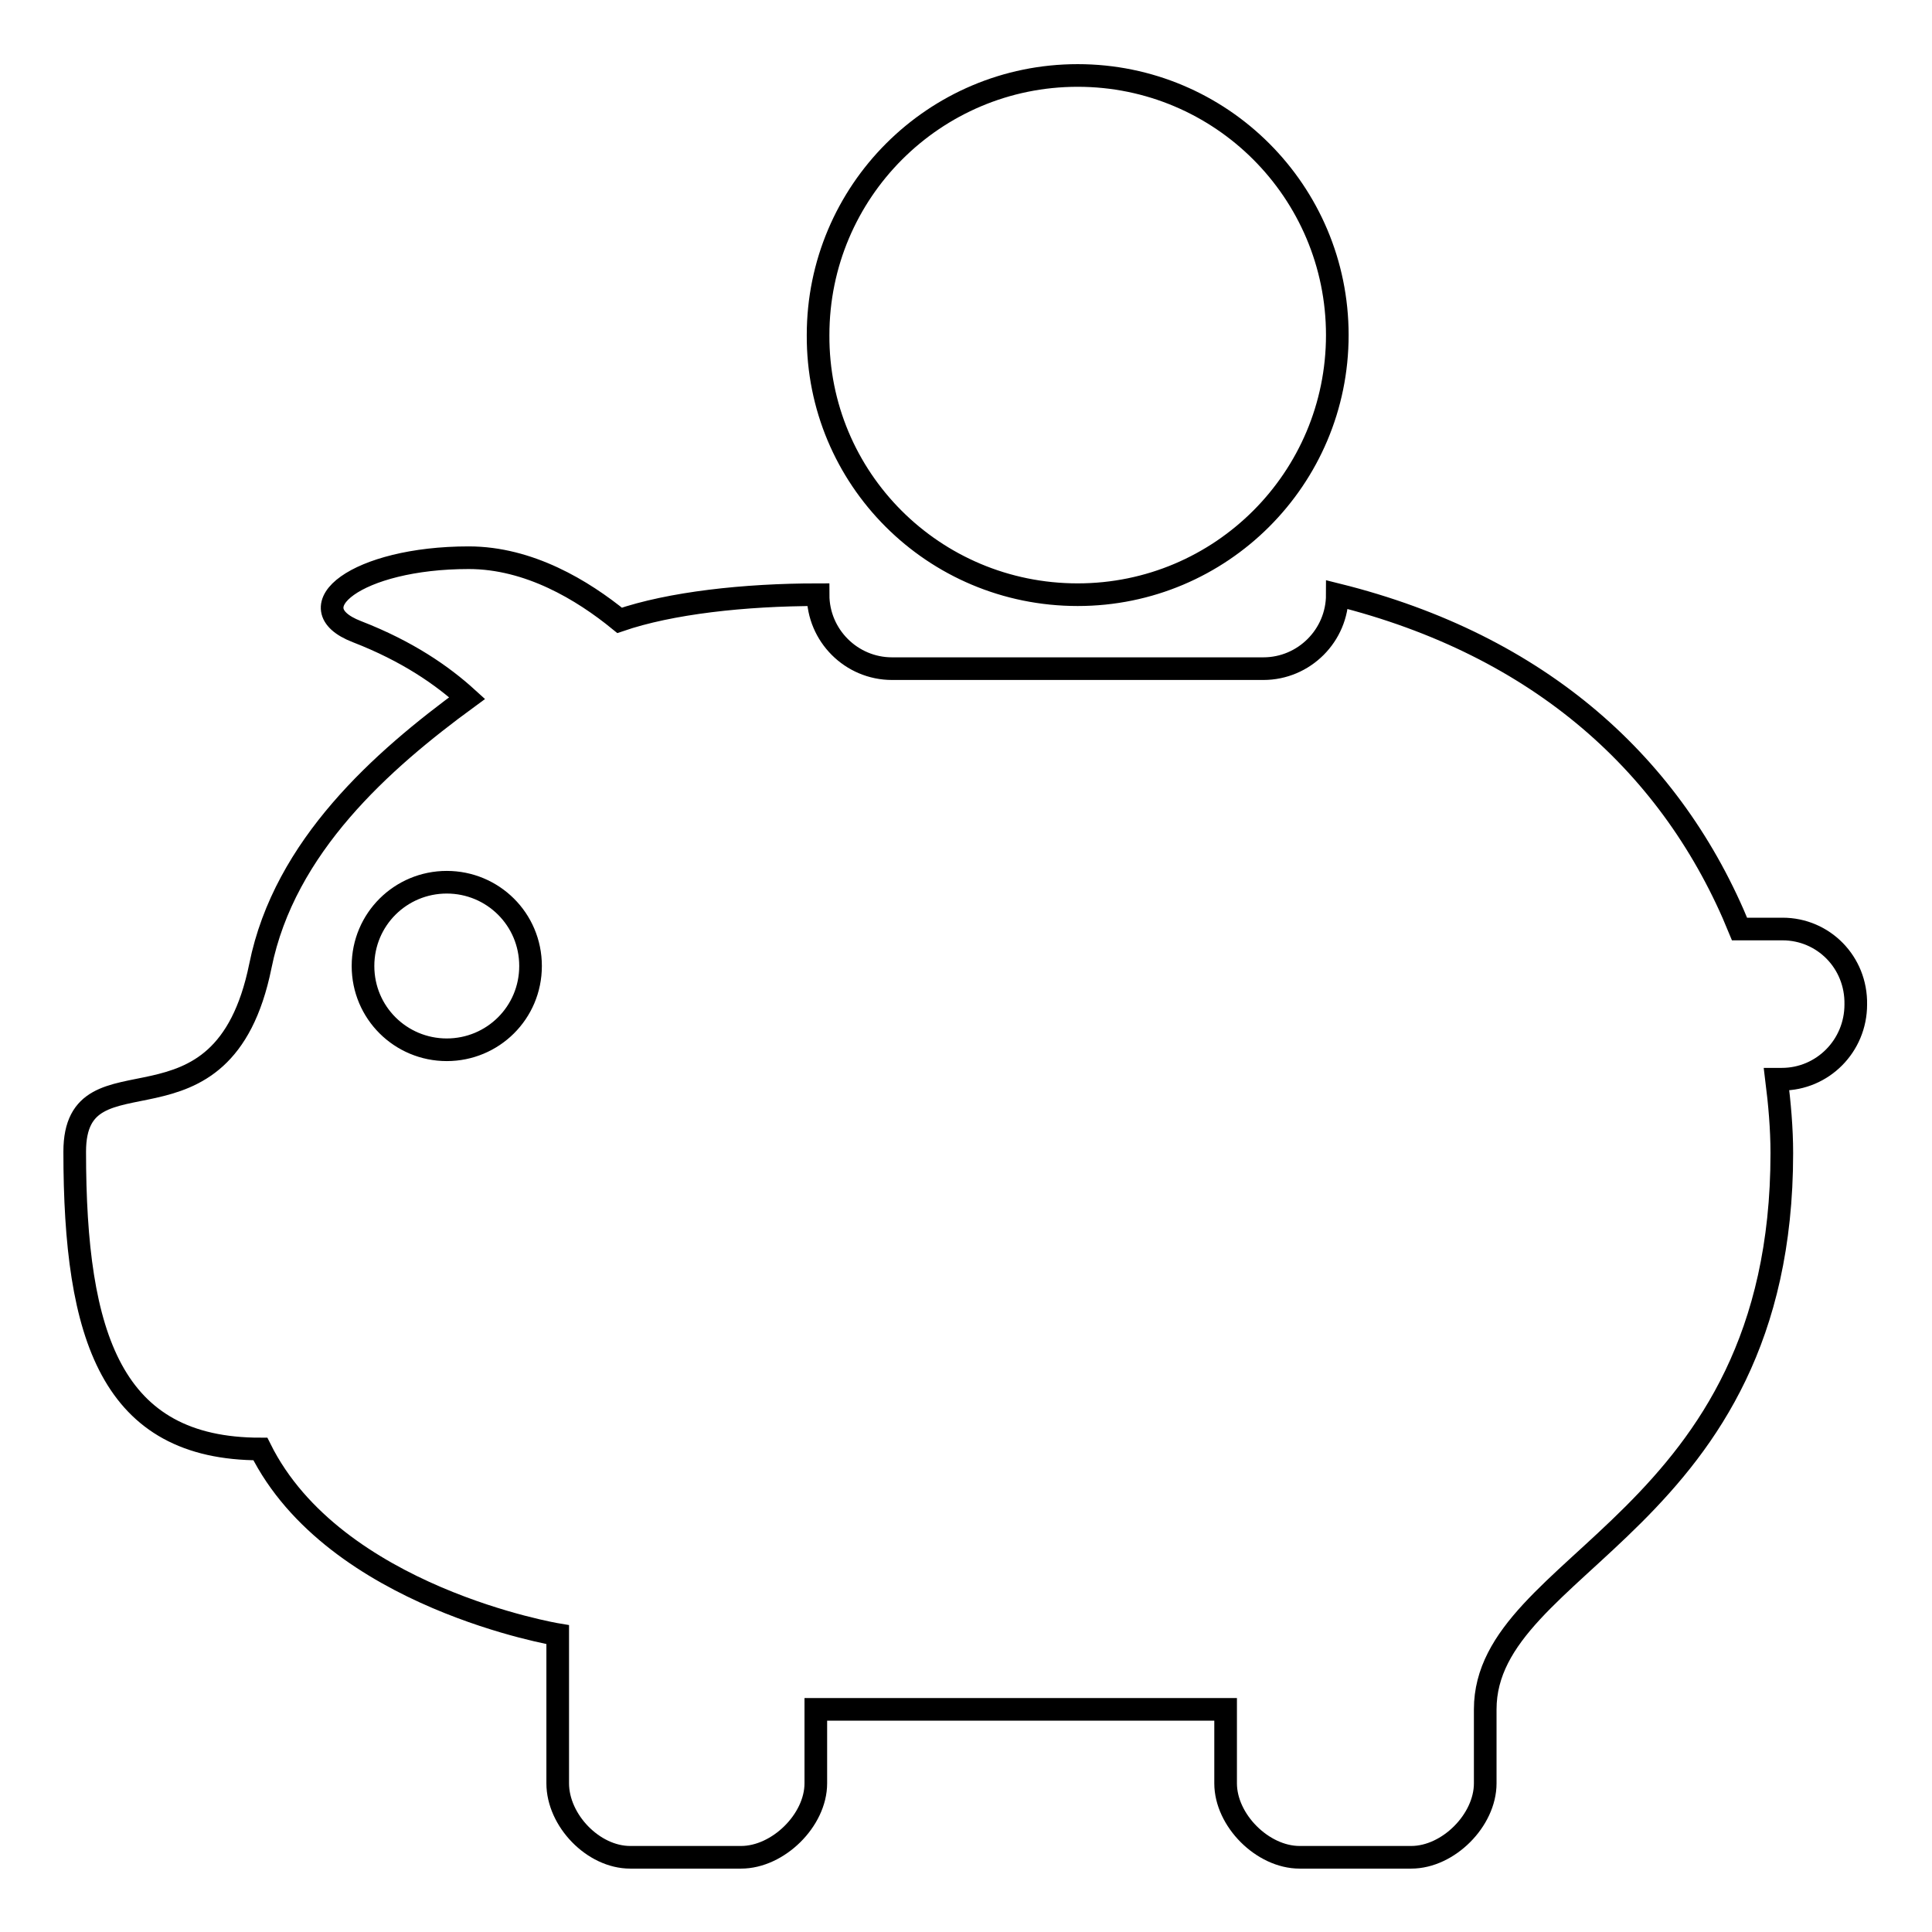 <?xml version="1.0" encoding="utf-8"?>
<!-- Svg Vector Icons : http://www.onlinewebfonts.com/icon -->
<!DOCTYPE svg PUBLIC "-//W3C//DTD SVG 1.1//EN" "http://www.w3.org/Graphics/SVG/1.1/DTD/svg11.dtd">
<svg version="1.1" xmlns="http://www.w3.org/2000/svg" xmlns:xlink="http://www.w3.org/1999/xlink" x="0px" y="0px" viewBox="0 0 256 256" enable-background="new 0 0 256 256" xml:space="preserve">
<g><g><path stroke-width="3" fill-opacity="0" stroke="#000000"  d="M236.2,123.1h-5.7c-8.8-21.6-26.4-37.6-53.3-44.3c0,5.4-4.4,9.8-9.8,9.8h-49.2c-5.4,0-9.8-4.4-9.8-9.8c-9.8,0-19.6,1.1-26.3,3.4c-4.9-4-12-8.3-20-8.3c-14.8,0-23.1,6.6-14.8,9.8c6.7,2.6,11.3,5.8,14.6,8.8c-11.2,8.2-24.2,19.6-27.4,35.5c-5,24.6-24.6,9.9-24.6,24.6c0,24.6,4.9,39.4,24.6,39.4c9.8,19.7,39.4,24.6,39.4,24.6v19.7c0,4.9,4.7,9.8,9.6,9.8h14.7c4.9,0,9.9-4.9,9.9-9.8v-9.8h54.3v9.8c0,4.9,4.9,9.8,9.8,9.8H187c4.9,0,9.8-4.9,9.8-9.8c0-4.9,0-4.9,0-9.8c0-19.7,39.3-24.6,39.3-73.7c0-3.3-0.3-6.6-0.7-9.8h0.7c5.4,0,9.8-4.4,9.8-9.9C246,127.5,241.6,123.1,236.2,123.1z M59.2,139.1c-6.1,0-11.1-4.9-11.1-11.1s5-11.1,11.1-11.1c6.1,0,11.1,4.9,11.1,11.1S65.3,139.1,59.2,139.1z M142.8,78.8c19,0,34.4-15.4,34.4-34.4c0-19-15.4-34.4-34.4-34.4s-34.4,15.4-34.4,34.4C108.3,63.4,123.7,78.8,142.8,78.8z"/></g></g>
</svg>